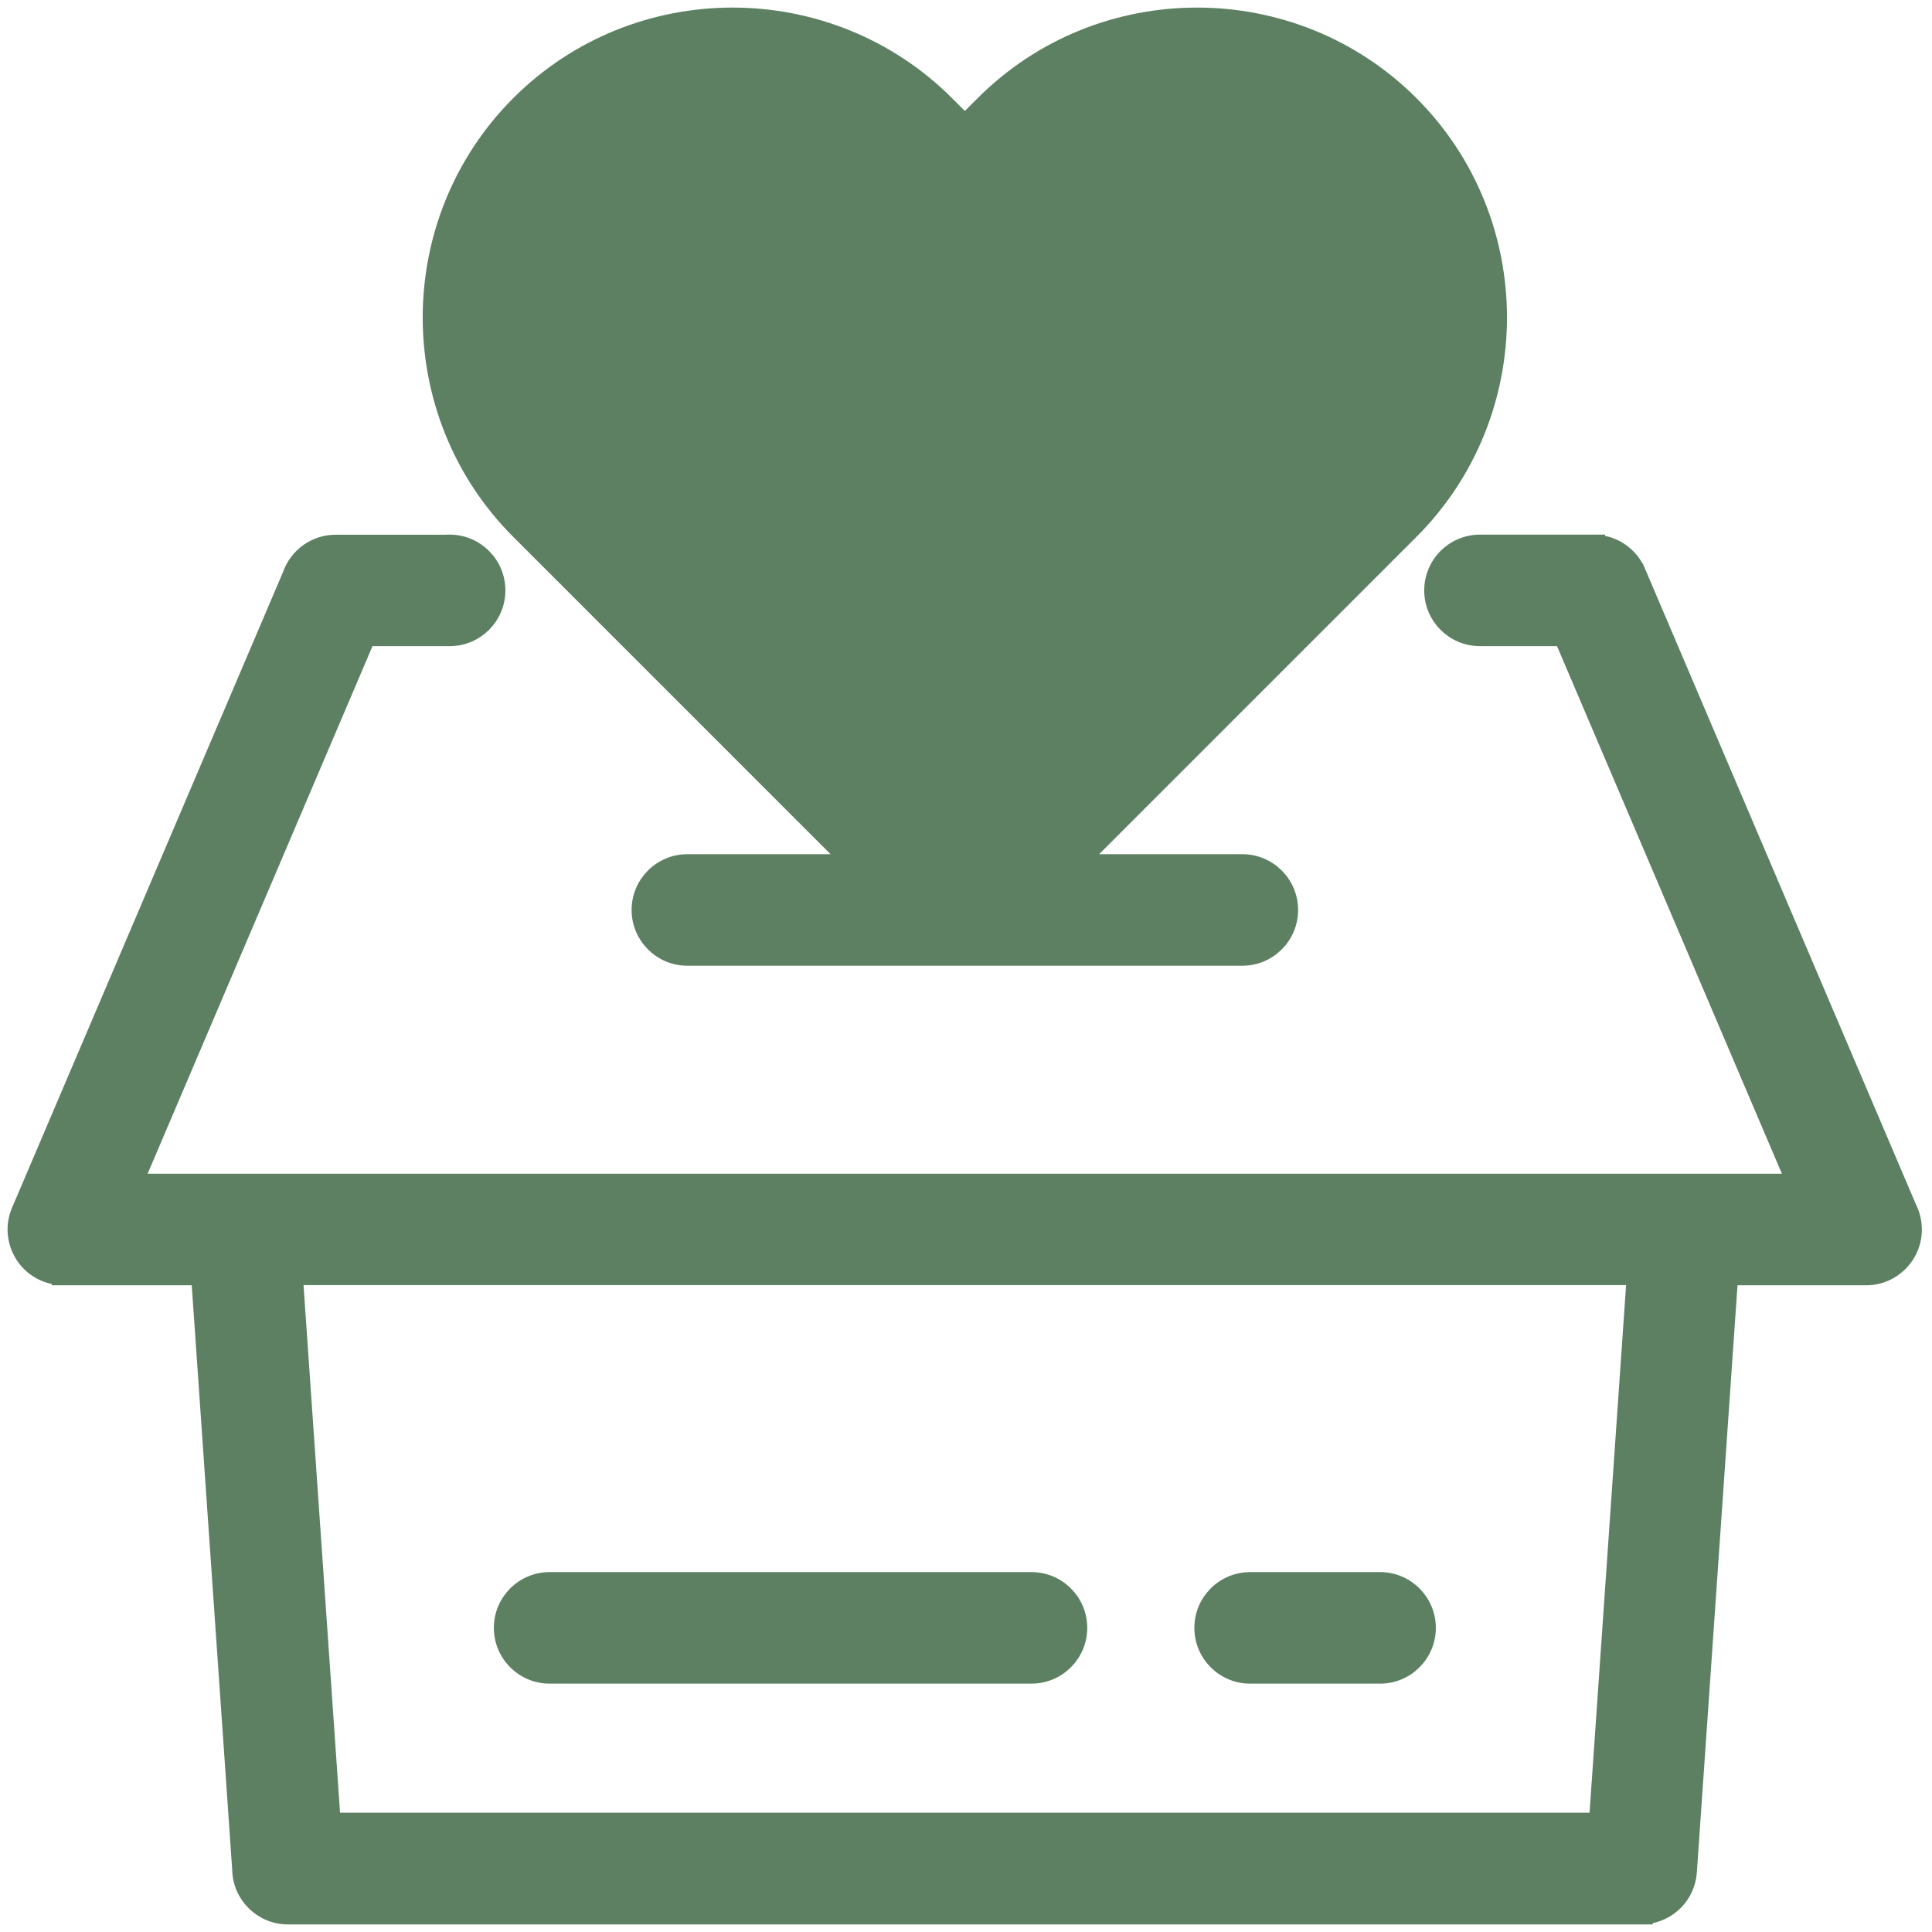 <svg width="102" height="102" viewBox="0 0 102 102" fill="none" xmlns="http://www.w3.org/2000/svg">
<path d="M49.068 11.89L49.067 11.889L46.31 9.132C44.217 7.039 41.448 5.989 38.677 5.989C35.907 5.989 33.142 7.039 31.049 9.132C28.956 11.225 27.906 13.994 27.906 16.76C27.906 19.531 28.956 22.295 31.049 24.393L50.939 44.283L70.829 24.393C72.922 22.3 73.972 19.531 73.972 16.76C73.972 13.989 72.923 11.225 70.829 9.132C68.731 7.039 65.967 5.989 63.197 5.989C60.426 5.989 57.662 7.039 55.564 9.132L49.068 11.89ZM49.068 11.89C50.103 12.92 51.775 12.921 52.807 11.889L55.564 9.132L49.068 11.89ZM23.738 28.525H23.667L23.657 28.53H17.722C16.567 28.53 15.581 29.276 15.223 30.307L0.912 63.88C0.912 63.88 0.912 63.88 0.912 63.881C0.34 65.22 0.965 66.769 2.303 67.341L2.304 67.341C2.544 67.442 2.789 67.506 3.035 67.535V67.557H3.335H10.403L12.559 98.696C12.58 100.141 13.758 101.3 15.204 101.3H86.651H86.951V101.278C88.197 101.137 89.198 100.124 89.286 98.831L91.452 67.557H98.52C99.98 67.557 101.164 66.373 101.164 64.913C101.164 64.478 101.06 64.073 100.879 63.712L86.571 30.138L86.309 30.249L86.571 30.138C86.185 29.232 85.355 28.652 84.443 28.547V28.525H84.143H78.136C76.676 28.525 75.492 29.71 75.492 31.17C75.492 32.63 76.676 33.814 78.136 33.814H82.402L94.53 62.268H7.339L19.467 33.814H23.738C25.198 33.814 26.382 32.63 26.382 31.17C26.382 29.71 25.198 28.525 23.738 28.525ZM27.31 5.393L27.309 5.393C24.184 8.523 22.617 12.642 22.617 16.76C22.617 20.883 24.179 25.002 27.31 28.132L44.574 45.397H36.291C34.831 45.397 33.646 46.581 33.646 48.041C33.646 49.501 34.831 50.686 36.291 50.686H65.588C67.048 50.686 68.233 49.501 68.233 48.041C68.233 46.581 67.048 45.397 65.588 45.397H57.304L74.569 28.132C77.699 25.002 79.261 20.878 79.261 16.76C79.261 12.642 77.699 8.523 74.569 5.393L74.569 5.392C71.439 2.267 67.319 0.7 63.201 0.7C59.079 0.7 54.959 2.262 51.829 5.393L50.939 6.282L50.05 5.393L50.049 5.392C46.919 2.267 42.795 0.7 38.677 0.7C34.559 0.7 30.44 2.262 27.31 5.393ZM26.373 85.943C26.373 87.403 27.558 88.588 29.018 88.588H54.456C55.916 88.588 57.101 87.403 57.101 85.943C57.101 84.483 55.916 83.299 54.456 83.299H29.018C27.558 83.299 26.373 84.483 26.373 85.943ZM63.356 85.943C63.356 87.403 64.541 88.588 66.001 88.588H72.861C74.321 88.588 75.505 87.403 75.505 85.943C75.505 84.483 74.321 83.299 72.861 83.299H66.001C64.541 83.299 63.356 84.483 63.356 85.943ZM15.703 67.548H86.171L84.201 96.001H17.673L15.703 67.548Z" fill="#5C8061" stroke="#5C8061" stroke-width="0.6"/>
</svg>
